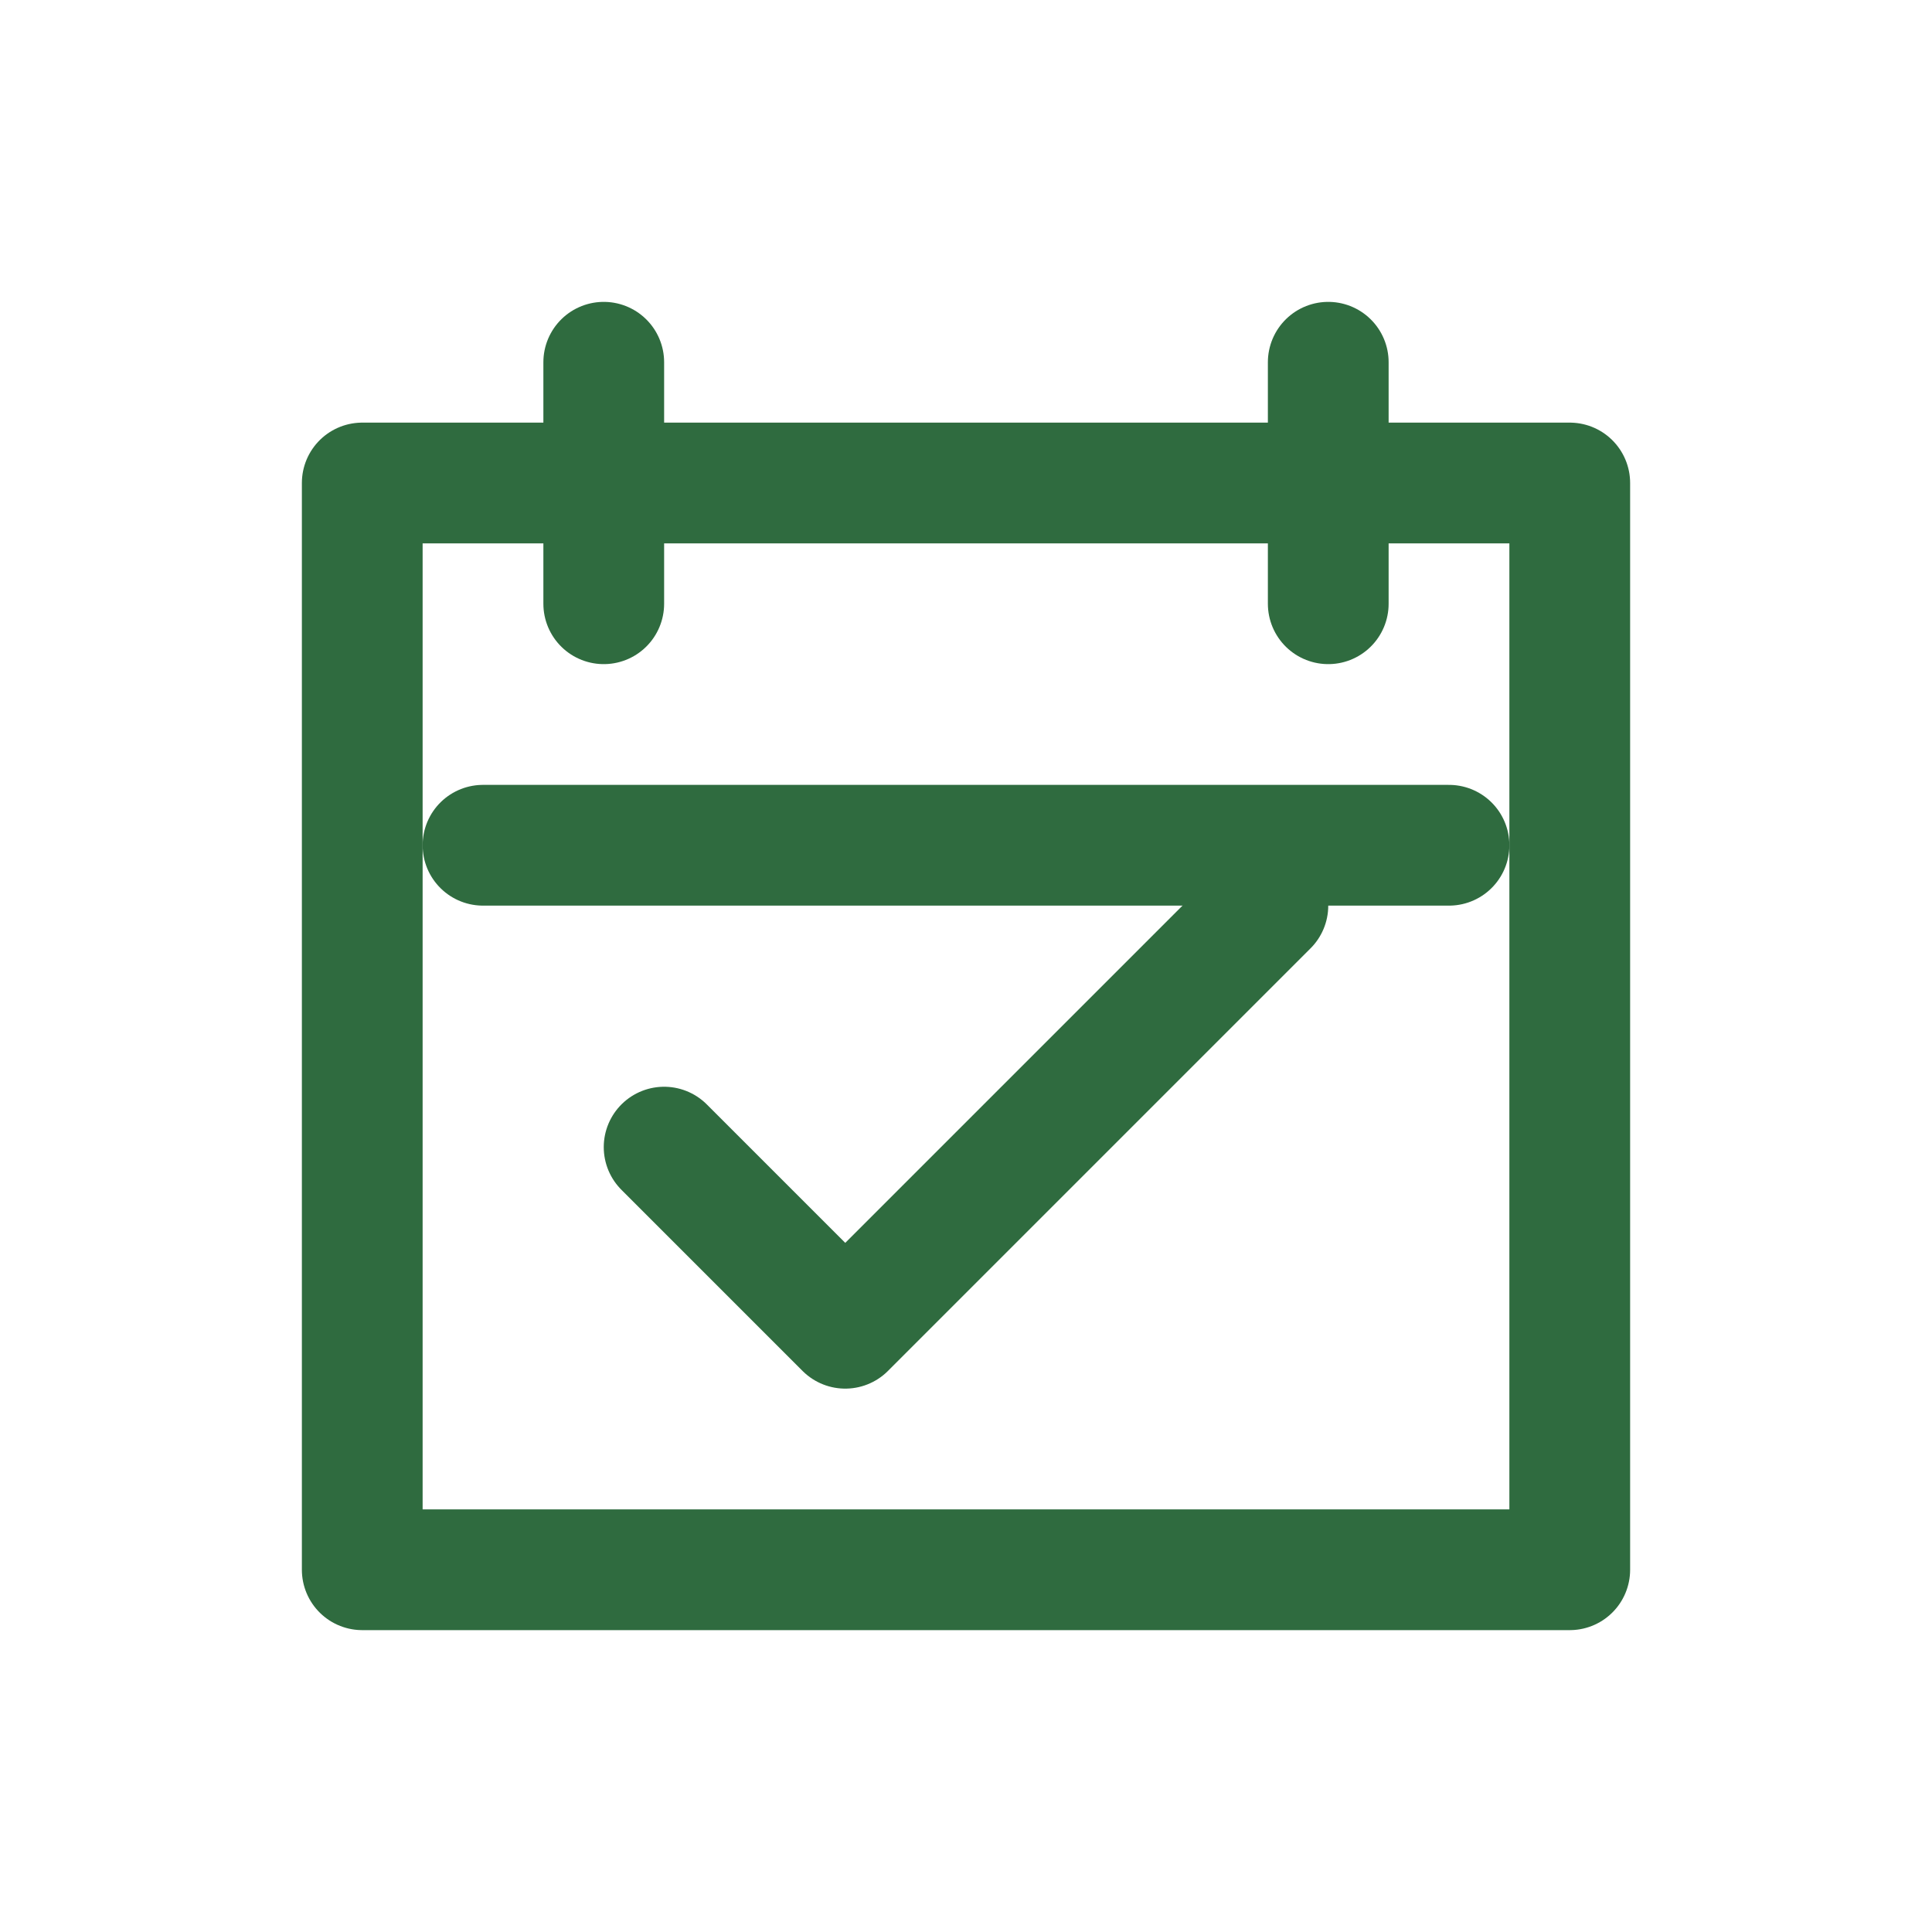 <?xml version="1.0" encoding="UTF-8"?>
<svg xmlns="http://www.w3.org/2000/svg" width="32" height="32" viewBox="0 0 32 32" fill="none" stroke="#2F6B3F" stroke-width="2" stroke-linecap="round" stroke-linejoin="round"><path d="M6 8h20v18H6z"/><path d="M10 6v4M22 6v4M8 14h16"/><path d="M11 19l3 3 7-7"/></svg>